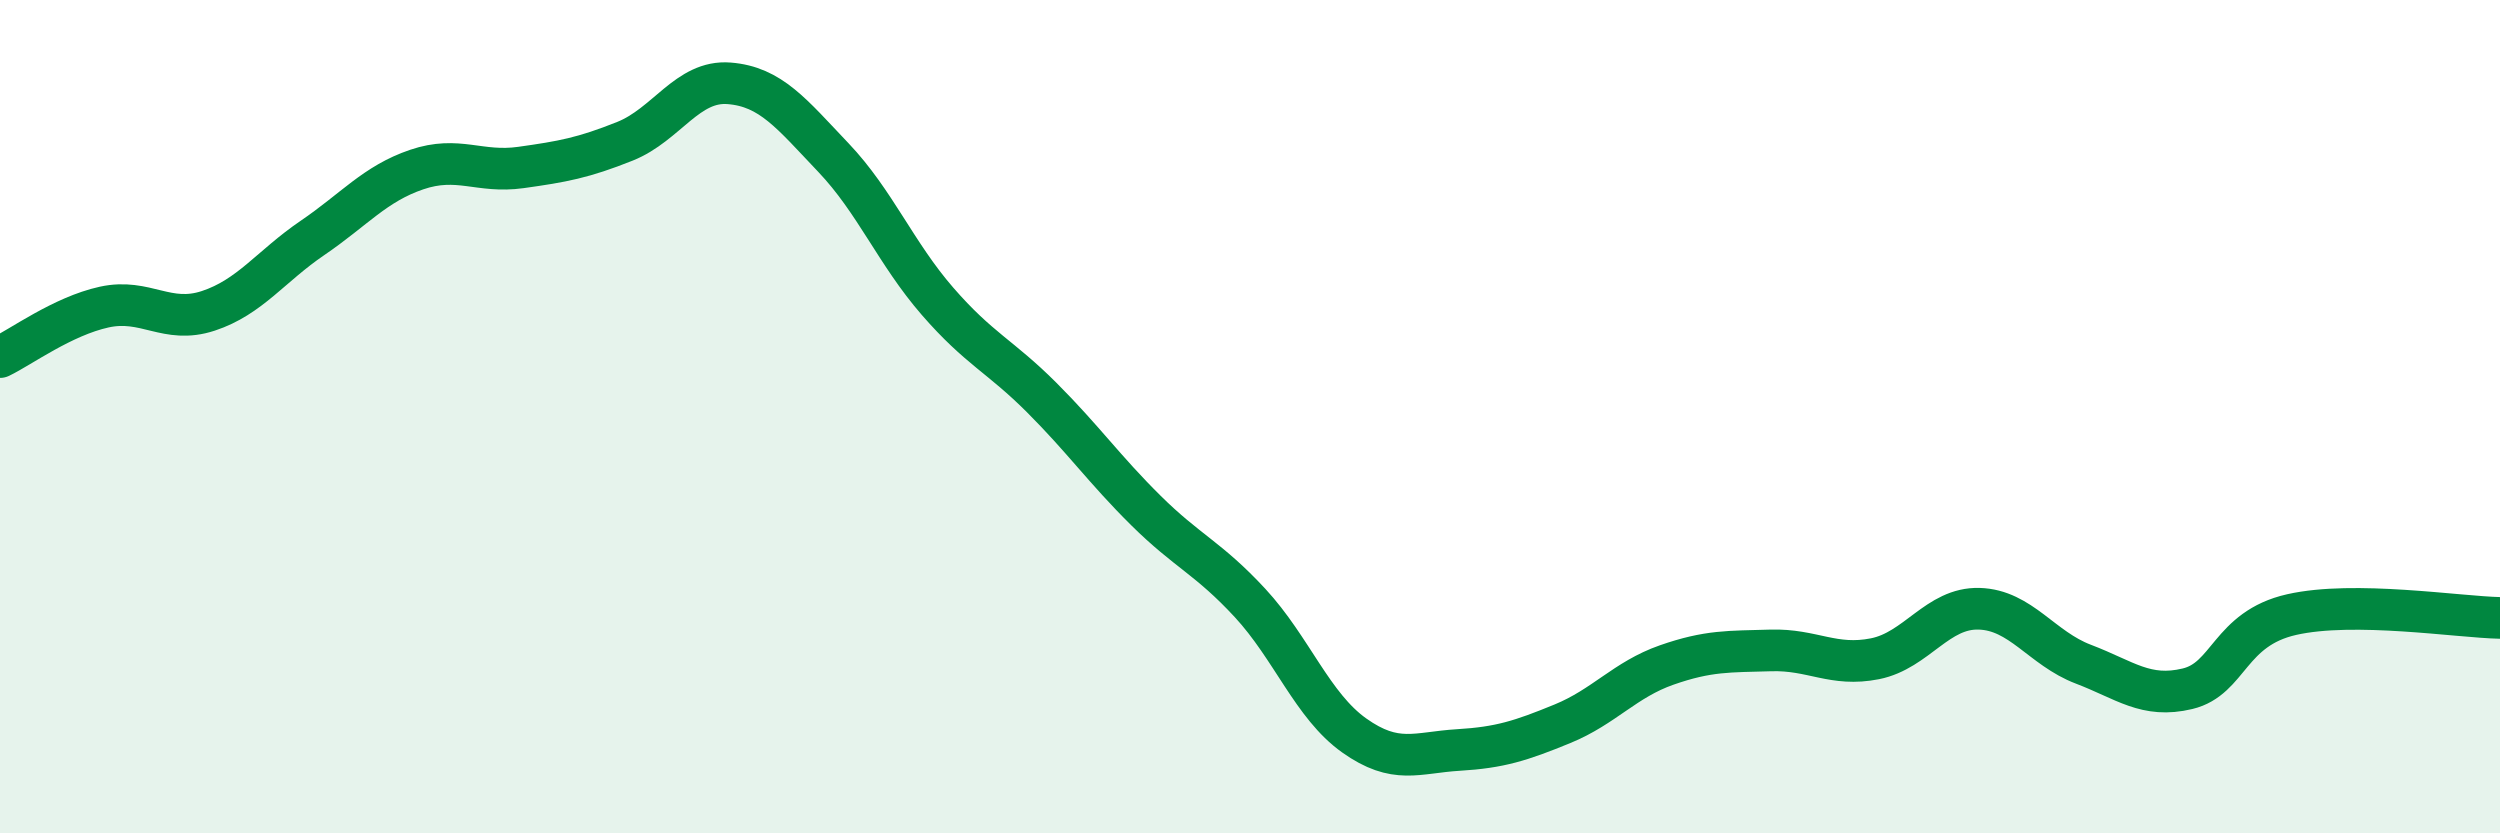 
    <svg width="60" height="20" viewBox="0 0 60 20" xmlns="http://www.w3.org/2000/svg">
      <path
        d="M 0,8.57 C 0.5,8.33 1.5,7.59 2.5,7.37 C 3.5,7.15 4,7.79 5,7.46 C 6,7.13 6.5,6.39 7.5,5.71 C 8.5,5.03 9,4.41 10,4.07 C 11,3.73 11.5,4.16 12.5,4.02 C 13.5,3.88 14,3.79 15,3.39 C 16,2.99 16.5,1.92 17.5,2 C 18.5,2.08 19,2.73 20,3.78 C 21,4.83 21.5,6.08 22.5,7.23 C 23.5,8.38 24,8.54 25,9.54 C 26,10.54 26.5,11.26 27.5,12.25 C 28.5,13.24 29,13.39 30,14.47 C 31,15.55 31.5,16.94 32.5,17.65 C 33.5,18.36 34,18.06 35,18 C 36,17.94 36.5,17.78 37.5,17.37 C 38.5,16.96 39,16.31 40,15.96 C 41,15.61 41.5,15.64 42.5,15.61 C 43.5,15.58 44,16.01 45,15.81 C 46,15.61 46.5,14.58 47.5,14.61 C 48.5,14.64 49,15.56 50,15.94 C 51,16.32 51.5,16.77 52.5,16.53 C 53.5,16.29 53.5,15.09 55,14.75 C 56.5,14.41 59,14.81 60,14.83L60 20L0 20Z"
        fill="#008740"
        opacity="0.1"
        stroke-linecap="round"
        stroke-linejoin="round"
      />
      <path
        d="M 0,8.57 C 0.5,8.33 1.5,7.59 2.5,7.37 C 3.5,7.15 4,7.79 5,7.46 C 6,7.13 6.5,6.39 7.5,5.71 C 8.5,5.03 9,4.41 10,4.07 C 11,3.73 11.5,4.16 12.5,4.02 C 13.5,3.88 14,3.79 15,3.39 C 16,2.99 16.5,1.92 17.5,2 C 18.5,2.08 19,2.73 20,3.78 C 21,4.83 21.5,6.08 22.5,7.23 C 23.5,8.38 24,8.54 25,9.54 C 26,10.54 26.5,11.26 27.5,12.25 C 28.5,13.24 29,13.39 30,14.47 C 31,15.55 31.5,16.94 32.5,17.65 C 33.5,18.36 34,18.06 35,18 C 36,17.94 36.5,17.78 37.5,17.37 C 38.5,16.96 39,16.31 40,15.96 C 41,15.61 41.5,15.64 42.5,15.61 C 43.5,15.58 44,16.01 45,15.81 C 46,15.61 46.5,14.58 47.5,14.61 C 48.5,14.64 49,15.56 50,15.94 C 51,16.32 51.5,16.77 52.5,16.53 C 53.5,16.29 53.5,15.09 55,14.75 C 56.5,14.41 59,14.81 60,14.83"
        stroke="#008740"
        stroke-width="1"
        fill="none"
        stroke-linecap="round"
        stroke-linejoin="round"
      />
    </svg>
  